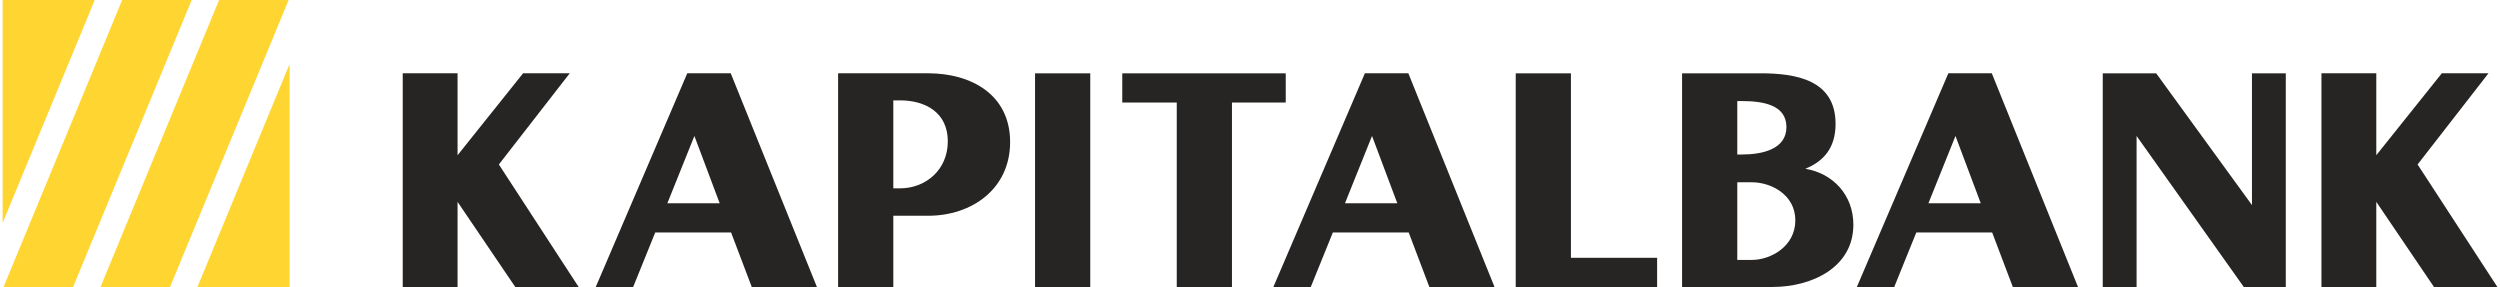 <?xml version="1.0" encoding="UTF-8"?>
<!DOCTYPE svg PUBLIC "-//W3C//DTD SVG 1.1//EN" "http://www.w3.org/Graphics/SVG/1.1/DTD/svg11.dtd">
<!-- Creator: CorelDRAW 2020 (64-Bit) -->
<svg xmlns="http://www.w3.org/2000/svg" xml:space="preserve" width="1629px" height="187px" version="1.1" style="shape-rendering:geometricPrecision; text-rendering:geometricPrecision; image-rendering:optimizeQuality; fill-rule:evenodd; clip-rule:evenodd" viewBox="0 0 1712.26 196.97" xmlns:xlink="http://www.w3.org/1999/xlink" xmlns:xodm="http://www.corel.com/coreldraw/odm/2003">
 <defs>
  <style type="text/css">
   <![CDATA[
    .fil0 {fill:#FFD531;fill-rule:nonzero}
    .fil1 {fill:#272424;fill-rule:nonzero}
   ]]>
  </style>
 </defs>
 <g id="Слой_x0020_1">
  <polygon class="fil0" points="148.59,0 67.18,196.97 114.9,196.97 196.31,0 "/>
  <polygon class="fil0" points="82.07,0 0.65,196.97 48.37,196.97 129.78,0 "/>
  <polygon class="fil0" points="63.24,0 0,0 0,153.02 "/>
  <polygon class="fil0" points="133.71,196.97 196.97,196.97 196.97,43.94 "/>
  <polygon class="fil1" points="340.6,112.88 389.24,50.3 357.22,50.3 312.25,106.53 312.25,50.3 274.61,50.3 274.61,196.96 312.25,196.96 312.25,138.55 351.85,196.96 395.35,196.96 "/>
  <path class="fil1" d="M514.16 196.97l44.73 0 -59.15 -146.67 -29.83 0 -62.82 146.67 25.67 0 15.15 -37.4 52.07 0 14.18 37.4zm-22 -57.44l-35.93 0 18.57 -46.21 17.36 46.21z"/>
  <path class="fil1" d="M648.72 96.99c0,19.8 -15.4,32.27 -32.75,32.27l-4.65 0 0 -60.37 4.65 0c17.35,0 32.75,8.3 32.75,28.1zm-13.44 -46.69l-61.85 0 0 146.67 37.89 0 0 -48.89 23.96 0c29.82,0 56.21,-18.33 56.21,-50.6 0,-32.51 -26.64,-47.18 -56.21,-47.18z"/>
  <polygon class="fil1" points="708.6,196.96 746.49,196.96 746.49,50.31 708.6,50.31 "/>
  <polygon class="fil1" points="880.66,50.31 768.46,50.31 768.46,70.35 805.86,70.35 805.86,196.97 843.75,196.97 843.75,70.35 880.66,70.35 "/>
  <path class="fil1" d="M979.23 196.97l44.73 0 -59.15 -146.67 -29.82 0 -62.82 146.67 25.67 0 15.15 -37.4 52.07 0 14.17 37.4zm-21.99 -57.44l-35.94 0 18.58 -46.21 17.36 46.21z"/>
  <polygon class="fil1" points="1076.4,50.31 1038.51,50.31 1038.51,196.97 1135.55,196.97 1135.55,176.92 1076.4,176.92 "/>
  <path class="fil1" d="M1237.26 115.82c12.71,-5.14 20.77,-14.43 20.77,-30.8 0,-30.32 -27.38,-34.71 -51.57,-34.71l-53.78 0 0 146.65 62.08 0c26.65,0 55.49,-13.19 55.49,-42.77 0,-20.29 -13.93,-35.19 -32.99,-38.37zm-36.67 62.57l-10.02 0 0 -53.29 10.02 0c12.95,0 29.82,8.32 29.82,26.16 0,17.84 -16.87,27.13 -29.82,27.13zm-10.02 -109.02l3.17 0c14.18,0 30.56,2.45 30.56,17.85 0,15.15 -16.38,18.82 -30.56,18.82l-3.17 0 0 -36.67z"/>
  <path class="fil1" d="M1379.69 196.97l44.73 0 -59.16 -146.67 -29.82 0 -62.81 146.67 25.66 0 15.15 -37.4 52.07 0 14.18 37.4zm-22 -57.44l-35.94 0 18.58 -46.21 17.36 46.21z"/>
  <polygon class="fil1" points="1543.82,140.75 1478.07,50.31 1441.41,50.31 1441.41,196.97 1464.63,196.97 1464.63,93.32 1538.21,196.97 1567.04,196.97 1567.04,50.31 1543.82,50.31 "/>
  <polygon class="fil1" points="1657.5,112.88 1706.15,50.3 1674.12,50.3 1629.15,106.52 1629.15,50.3 1591.51,50.3 1591.51,196.96 1629.15,196.96 1629.15,138.55 1668.75,196.96 1712.26,196.96 "/>
 </g>
</svg>